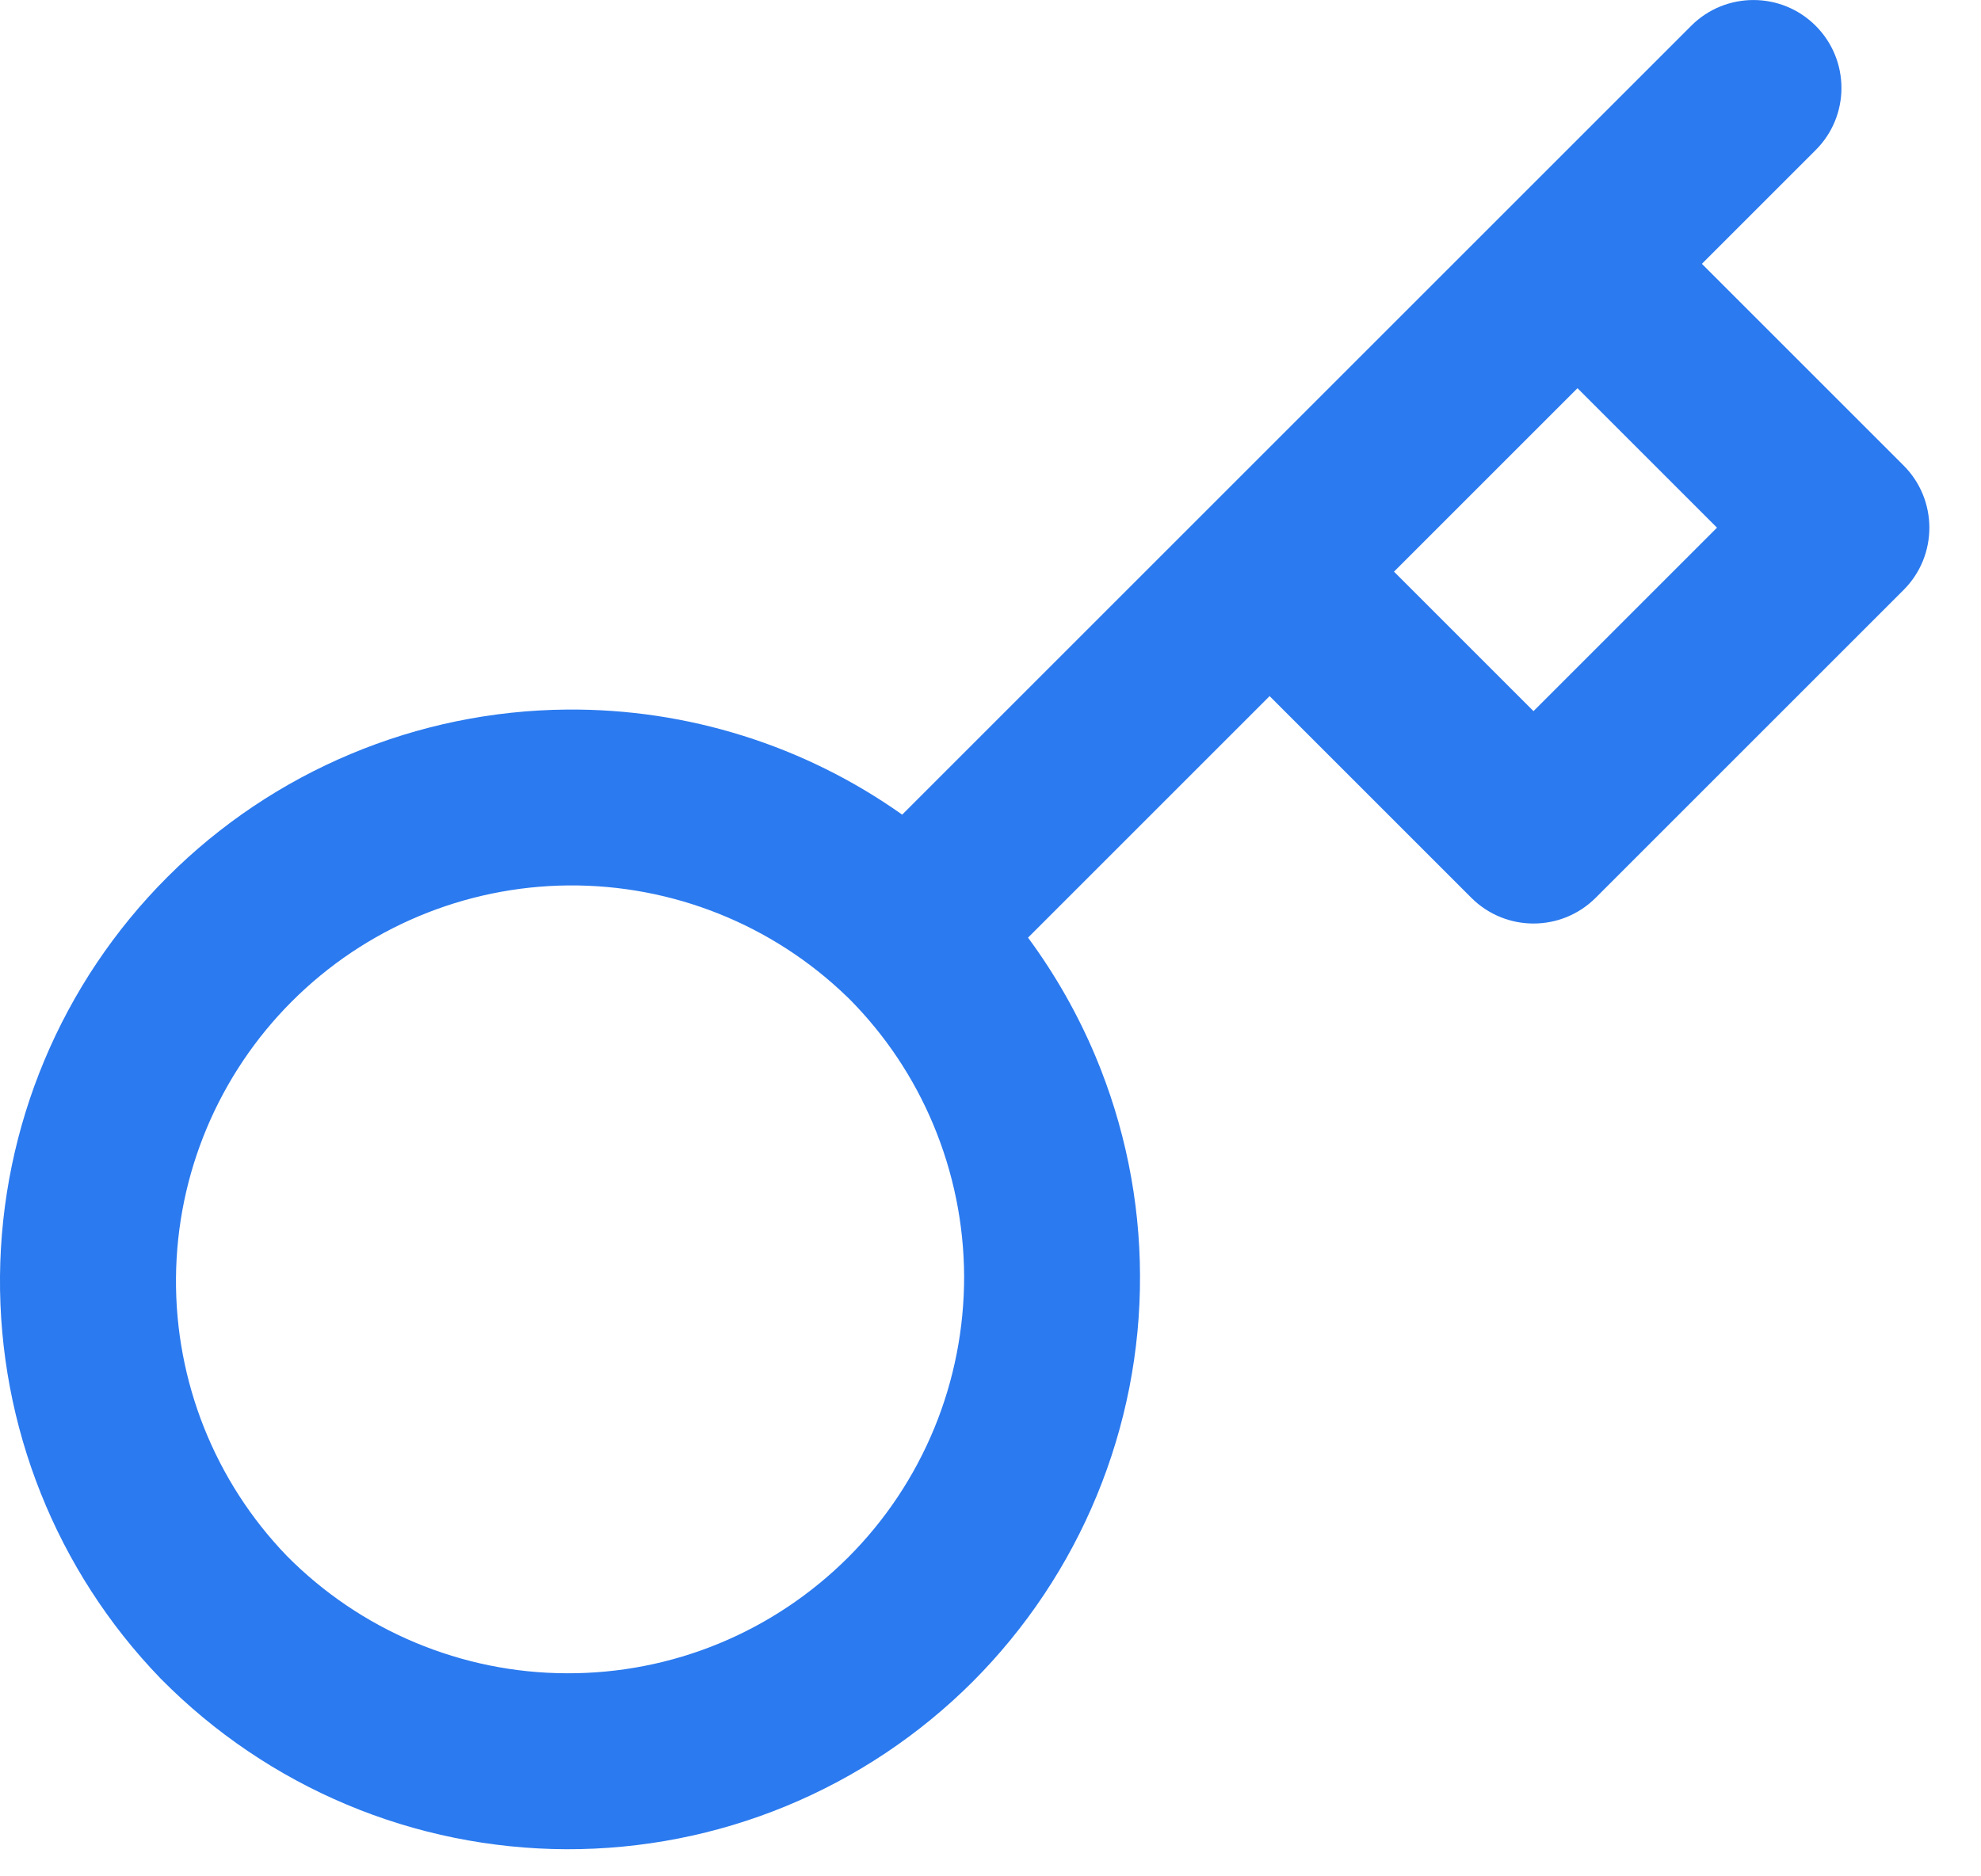 <?xml version="1.0" encoding="utf-8"?>
<svg xmlns="http://www.w3.org/2000/svg" fill="none" height="100%" overflow="visible" preserveAspectRatio="none" style="display: block;" viewBox="0 0 19 18" width="100%">
<path clip-rule="evenodd" d="M17.414 0.247C17.744 0.577 17.744 1.111 17.414 1.44L16.323 2.531L18.258 4.466C18.587 4.795 18.587 5.33 18.258 5.659L15.305 8.612C14.975 8.942 14.441 8.942 14.111 8.612L12.177 6.678L9.86 8.995C10.119 9.346 10.336 9.727 10.506 10.131C10.786 10.798 10.932 11.514 10.934 12.237C10.937 12.96 10.796 13.677 10.52 14.346C10.245 15.014 9.839 15.622 9.328 16.134C8.816 16.645 8.209 17.05 7.54 17.326C6.871 17.602 6.155 17.742 5.431 17.74C4.708 17.737 3.992 17.592 3.326 17.312C2.659 17.032 2.054 16.622 1.546 16.108L1.539 16.101C0.54 15.067 -0.012 13.681 0 12.243C0.013 10.805 0.589 9.43 1.606 8.413C2.623 7.396 3.999 6.819 5.437 6.807C6.595 6.797 7.719 7.153 8.653 7.815L16.221 0.247C16.55 -0.082 17.085 -0.082 17.414 0.247ZM8.145 9.582C8.137 9.575 8.13 9.567 8.122 9.56C7.406 8.868 6.447 8.486 5.451 8.494C4.456 8.503 3.504 8.902 2.8 9.606C2.096 10.31 1.696 11.262 1.688 12.258C1.679 13.252 2.061 14.21 2.75 14.925C3.101 15.28 3.519 15.563 3.979 15.756C4.441 15.95 4.936 16.051 5.437 16.052C5.938 16.054 6.434 15.957 6.897 15.766C7.36 15.575 7.78 15.294 8.135 14.94C8.489 14.586 8.769 14.166 8.96 13.703C9.151 13.24 9.248 12.743 9.247 12.243C9.245 11.742 9.144 11.247 8.95 10.785C8.762 10.336 8.488 9.927 8.145 9.582ZM13.37 5.484L14.708 6.822L16.468 5.062L15.13 3.724L13.37 5.484Z" fill="#2B7AEF" fill-rule="evenodd" id="Vector (Stroke)"/>
</svg>